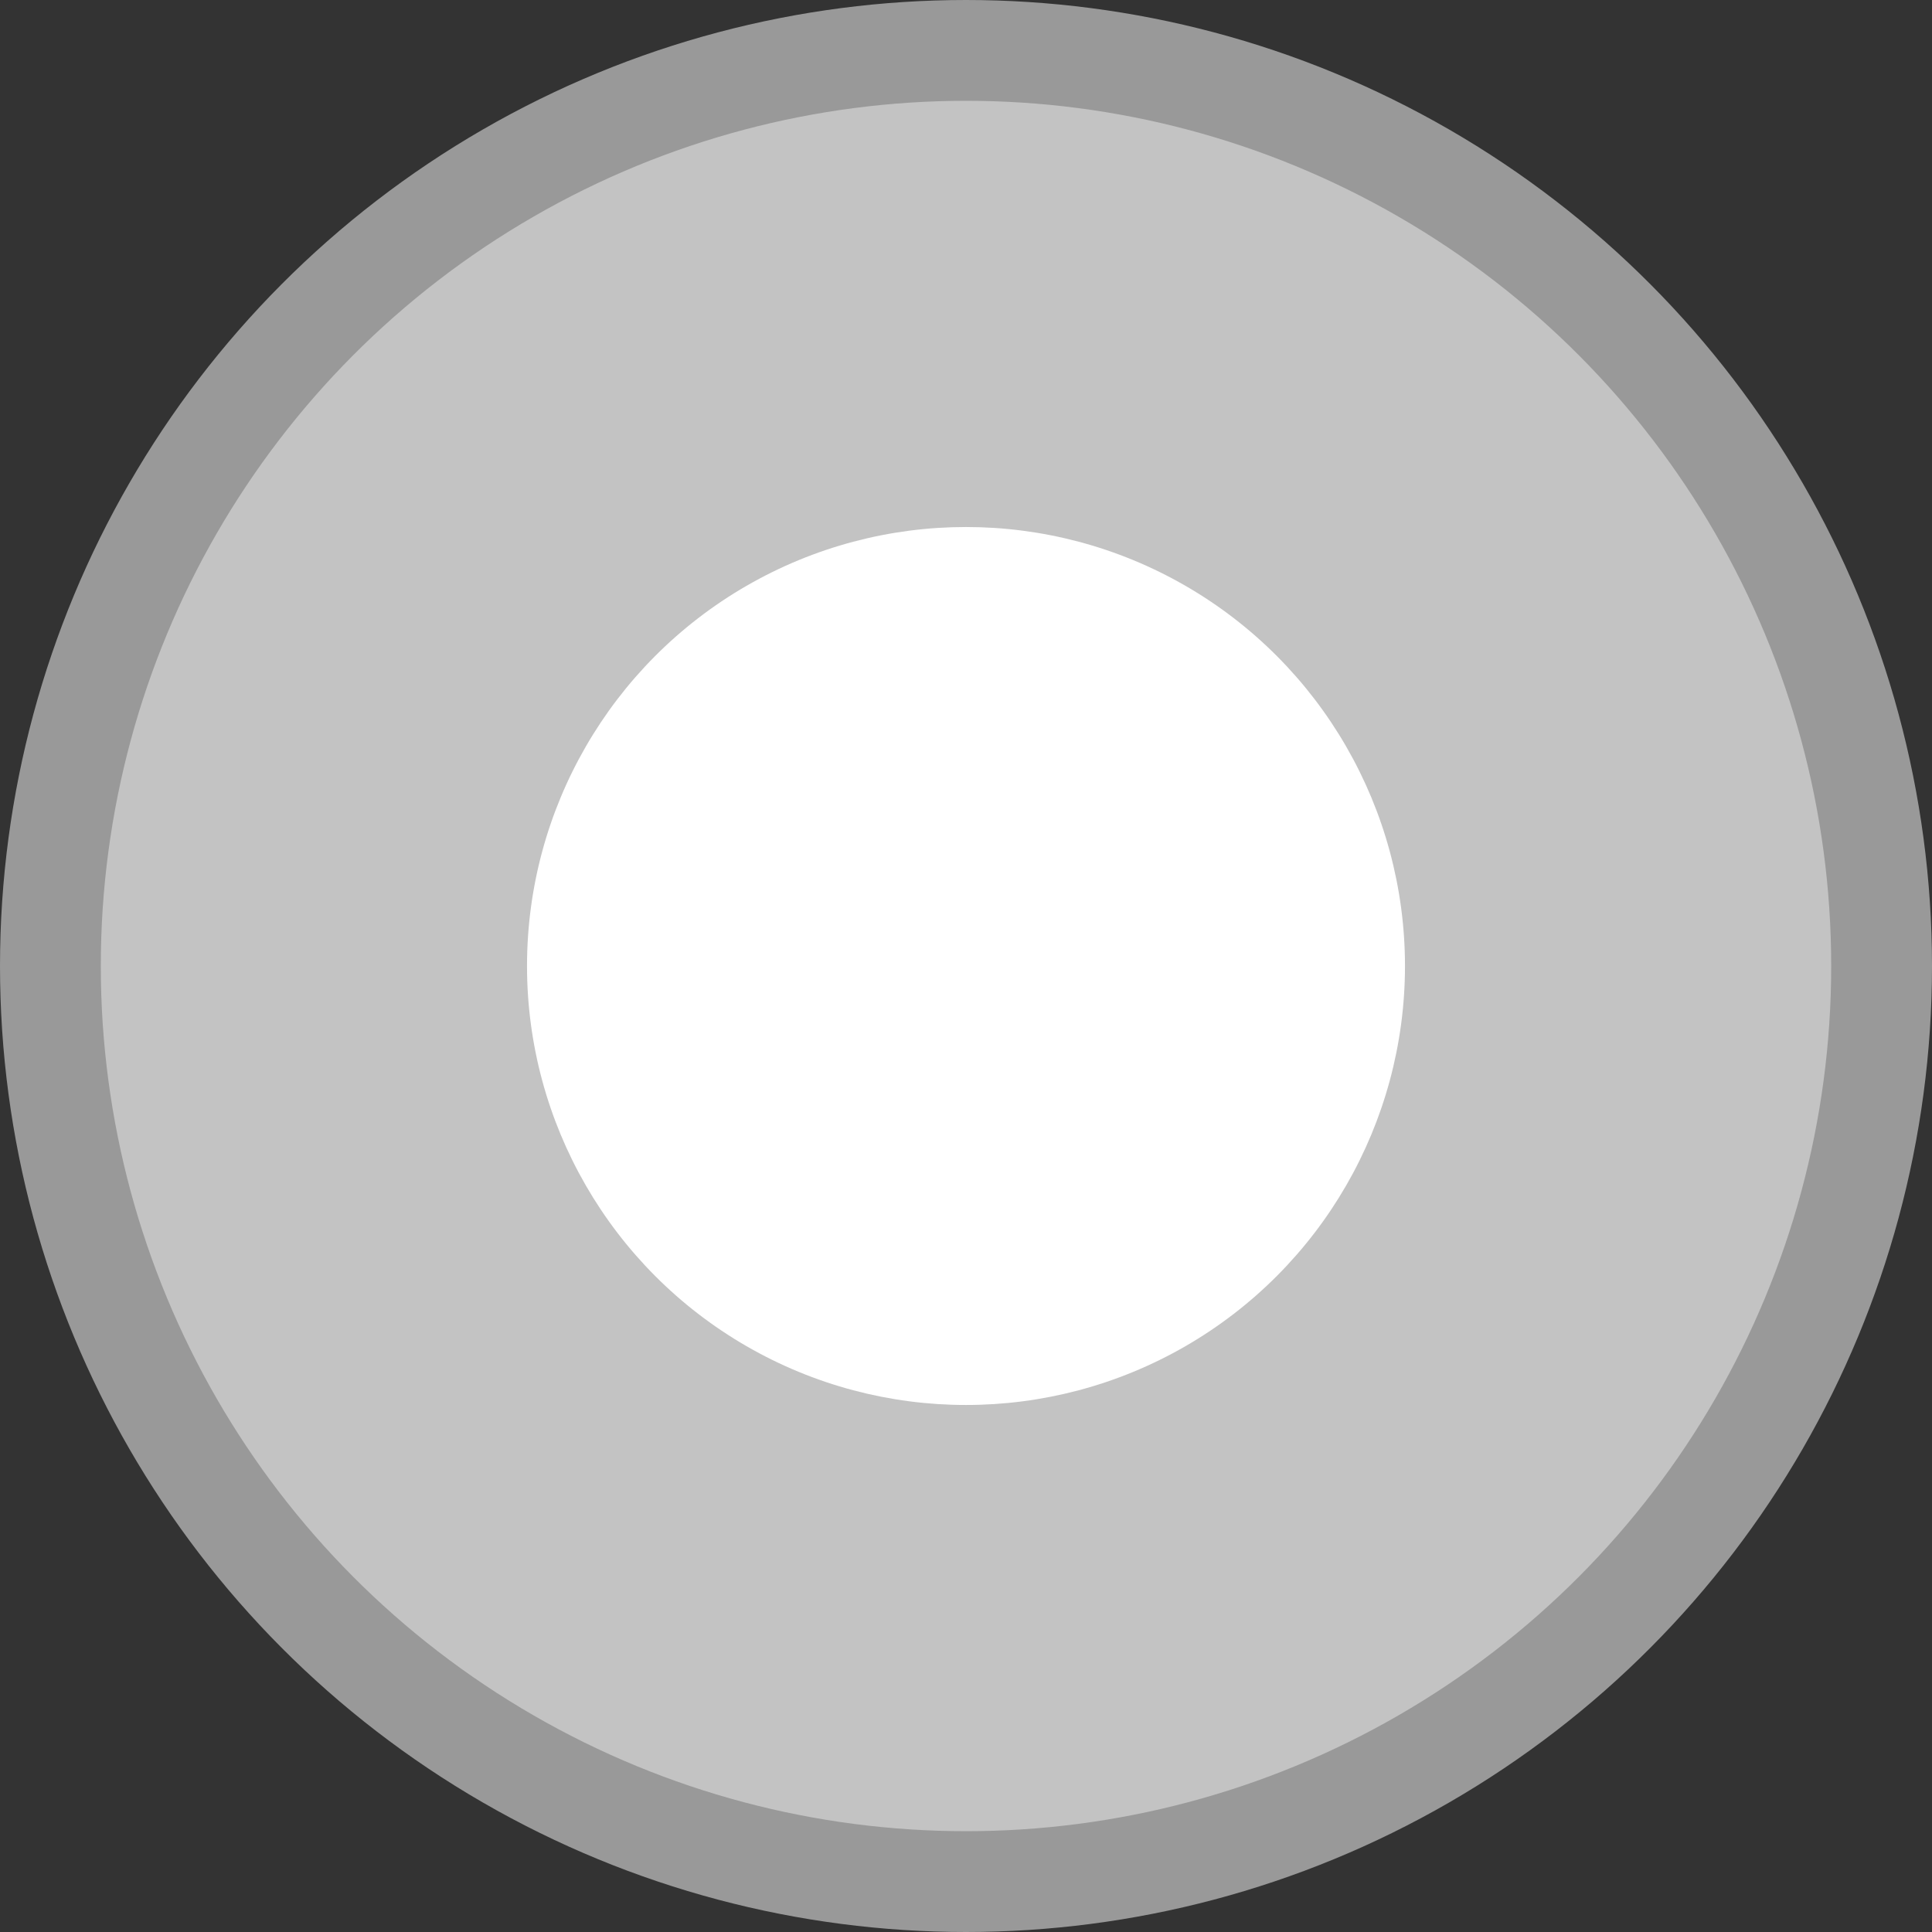 <?xml version="1.0" encoding="utf-8"?>
<!-- Generator: Adobe Illustrator 16.0.0, SVG Export Plug-In . SVG Version: 6.00 Build 0)  -->
<!DOCTYPE svg PUBLIC "-//W3C//DTD SVG 1.1//EN" "http://www.w3.org/Graphics/SVG/1.1/DTD/svg11.dtd">
<svg version="1.1" id="レイヤー_1" xmlns="http://www.w3.org/2000/svg" xmlns:xlink="http://www.w3.org/1999/xlink" x="0px"
	 y="0px" width="115px" height="115px" viewBox="0 0 115 115" enable-background="new 0 0 115 115" xml:space="preserve">
<rect x="0" y="0" width="115" height="115" fill="#333333" stroke="none"/>
<g>
	
		<circle fill-rule="evenodd" clip-rule="evenodd" fill="#C3C3C3" stroke="#999999" stroke-width="6" stroke-linecap="round" stroke-linejoin="round" stroke-miterlimit="10" cx="57.5" cy="57.5" r="54.5"/>
	<circle fill-rule="evenodd" clip-rule="evenodd" fill="#FFFFFF" cx="57.5" cy="57.5" r="26.13"/>
</g>
</svg>
